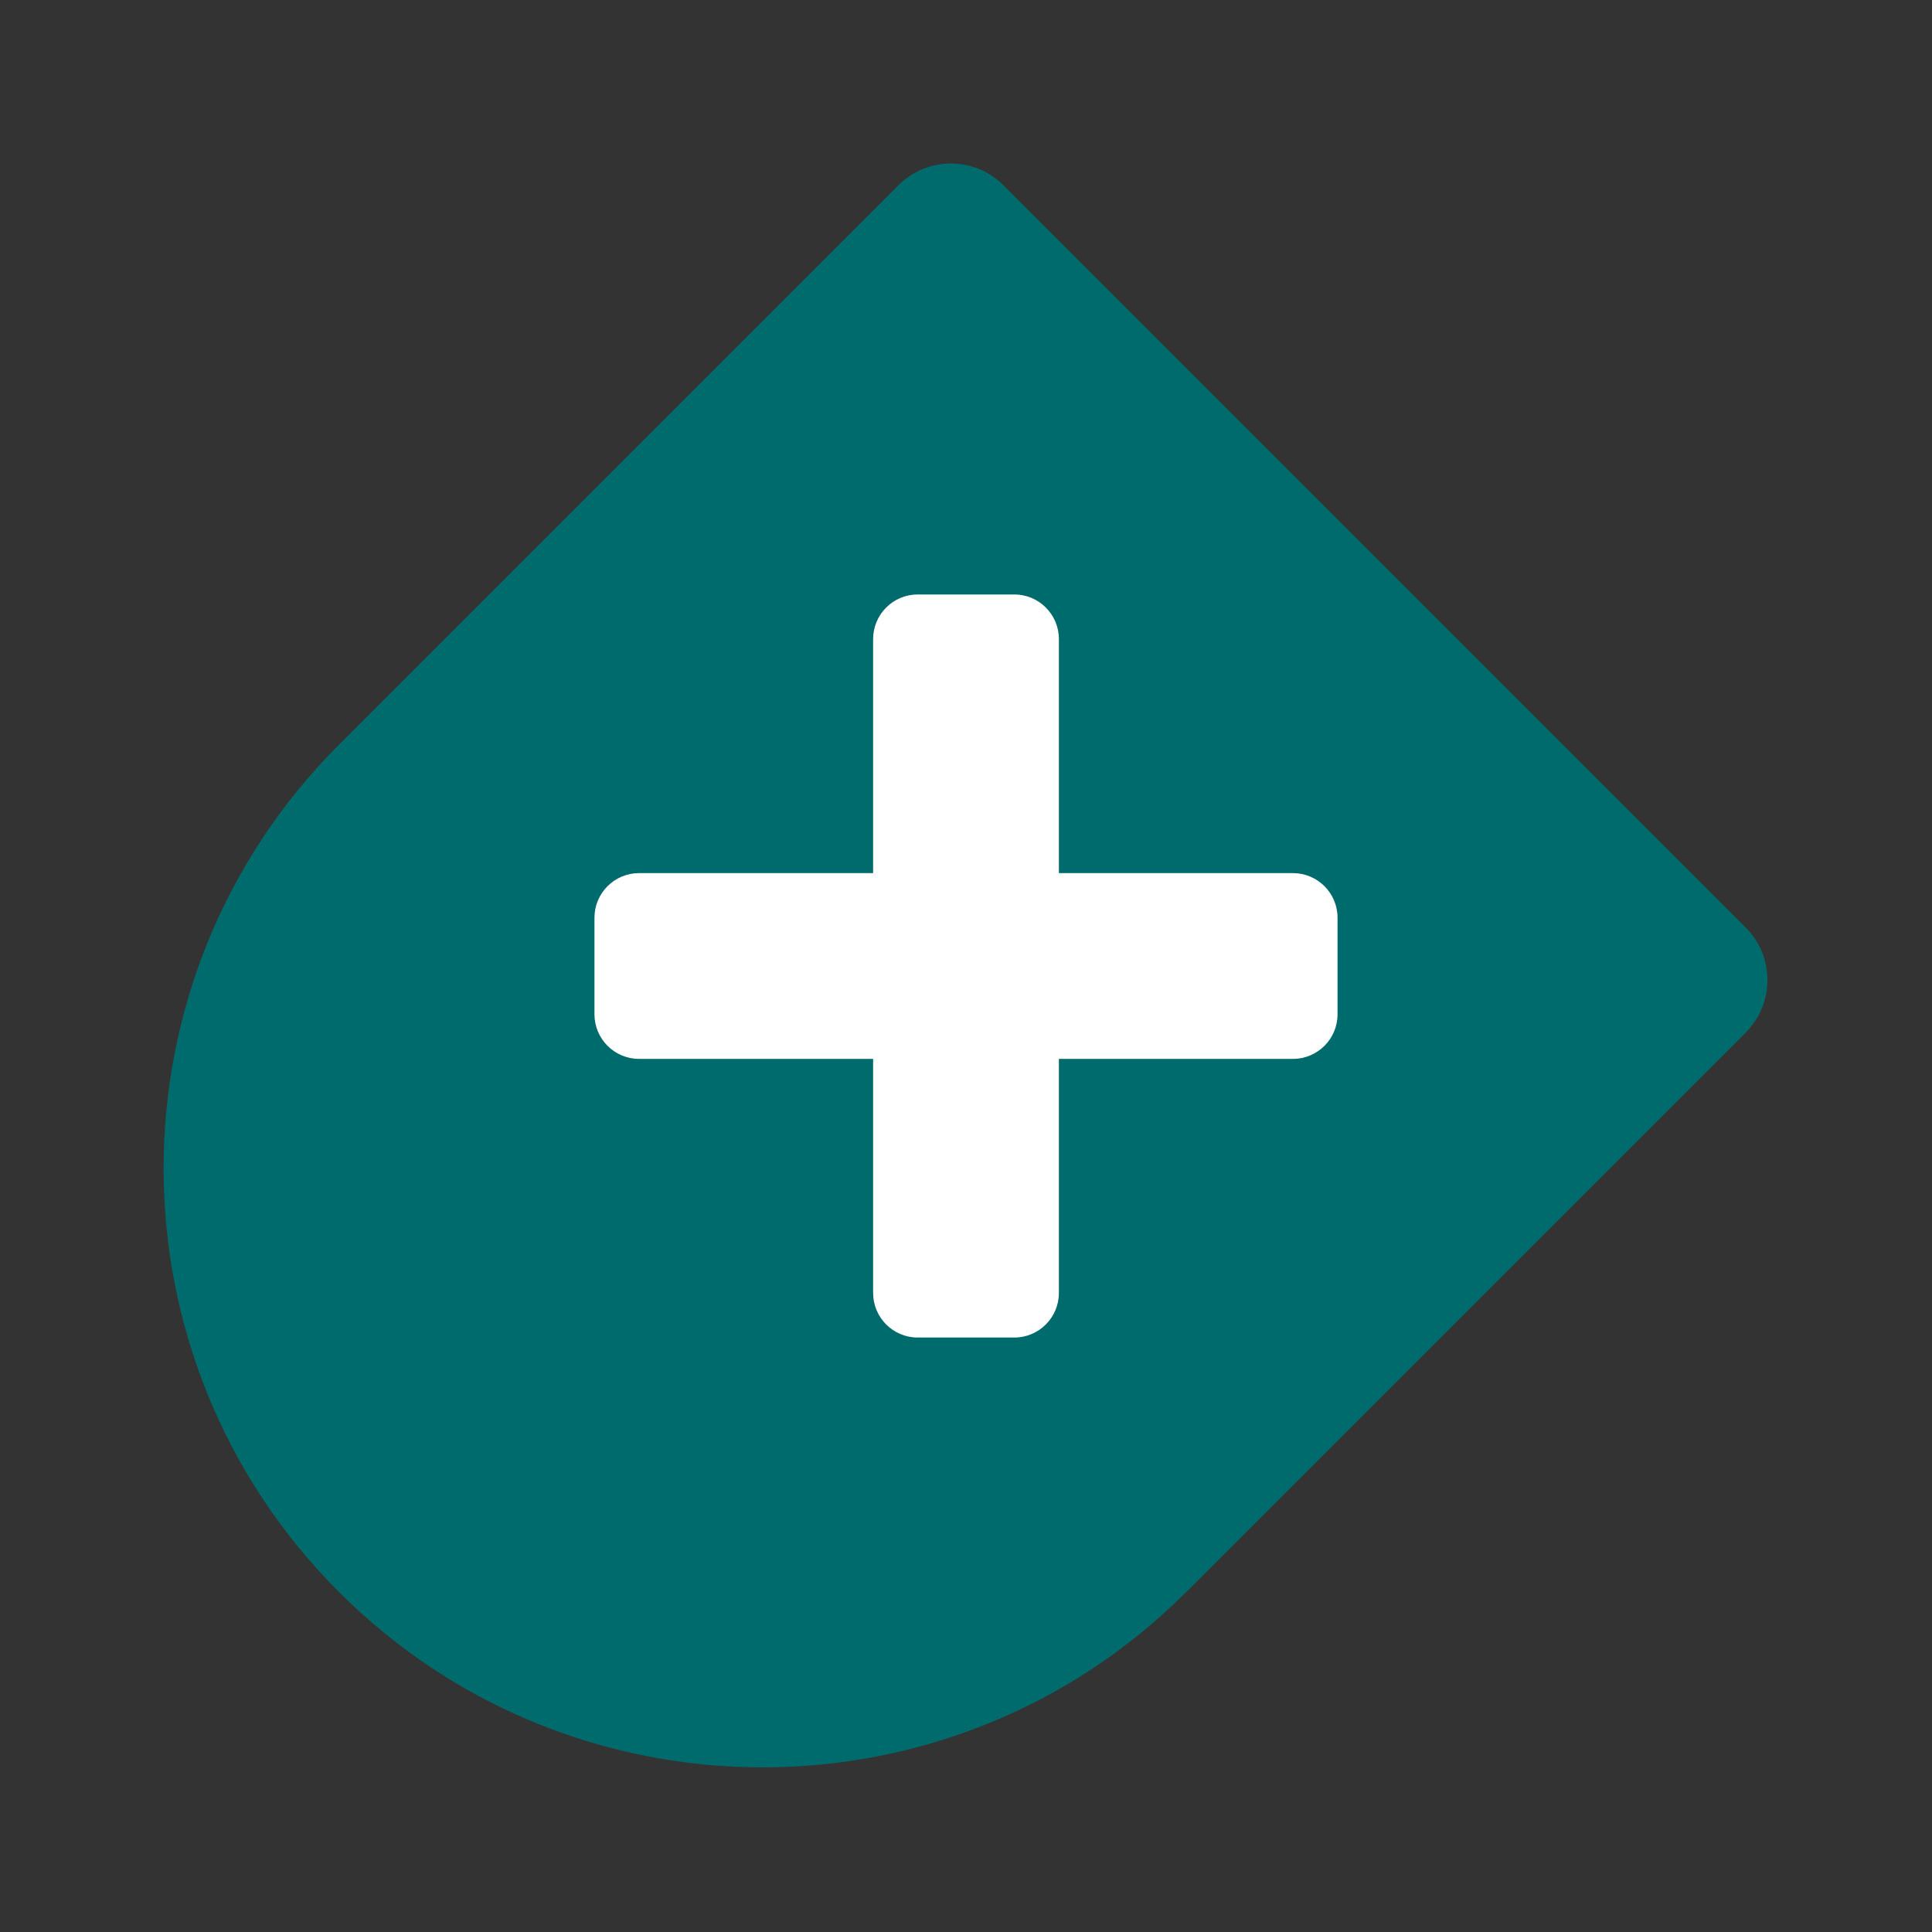 <?xml version="1.0" encoding="UTF-8"?><svg id="Layer_1" xmlns="http://www.w3.org/2000/svg" viewBox="0 0 260 260"><rect x="0" y="0" width="260" height="260" fill="#333333" stroke="none"/><defs><style>.cls-1{fill:#006b6d;}.cls-2{fill:#fff;}</style></defs><path class="cls-1" d="m44.67,46.01h141.26c5.52,0,10,4.48,10,10v106.47c0,44.5-36.13,80.63-80.63,80.63h0c-44.5,0-80.63-36.13-80.63-80.63V56.01c0-5.52,4.48-10,10-10Z" transform="translate(135.99 -39.19) rotate(45)"/><path class="cls-2" d="m174,117.5h-31.5v-31.5c0-3.31-2.69-6-6-6h-13c-3.31,0-6,2.69-6,6v31.5h-31.5c-3.31,0-6,2.69-6,6v13c0,3.31,2.69,6,6,6h31.5v31.5c0,3.31,2.69,6,6,6h13c3.31,0,6-2.69,6-6v-31.5h31.5c3.31,0,6-2.69,6-6v-13c0-3.31-2.69-6-6-6Z"/></svg>